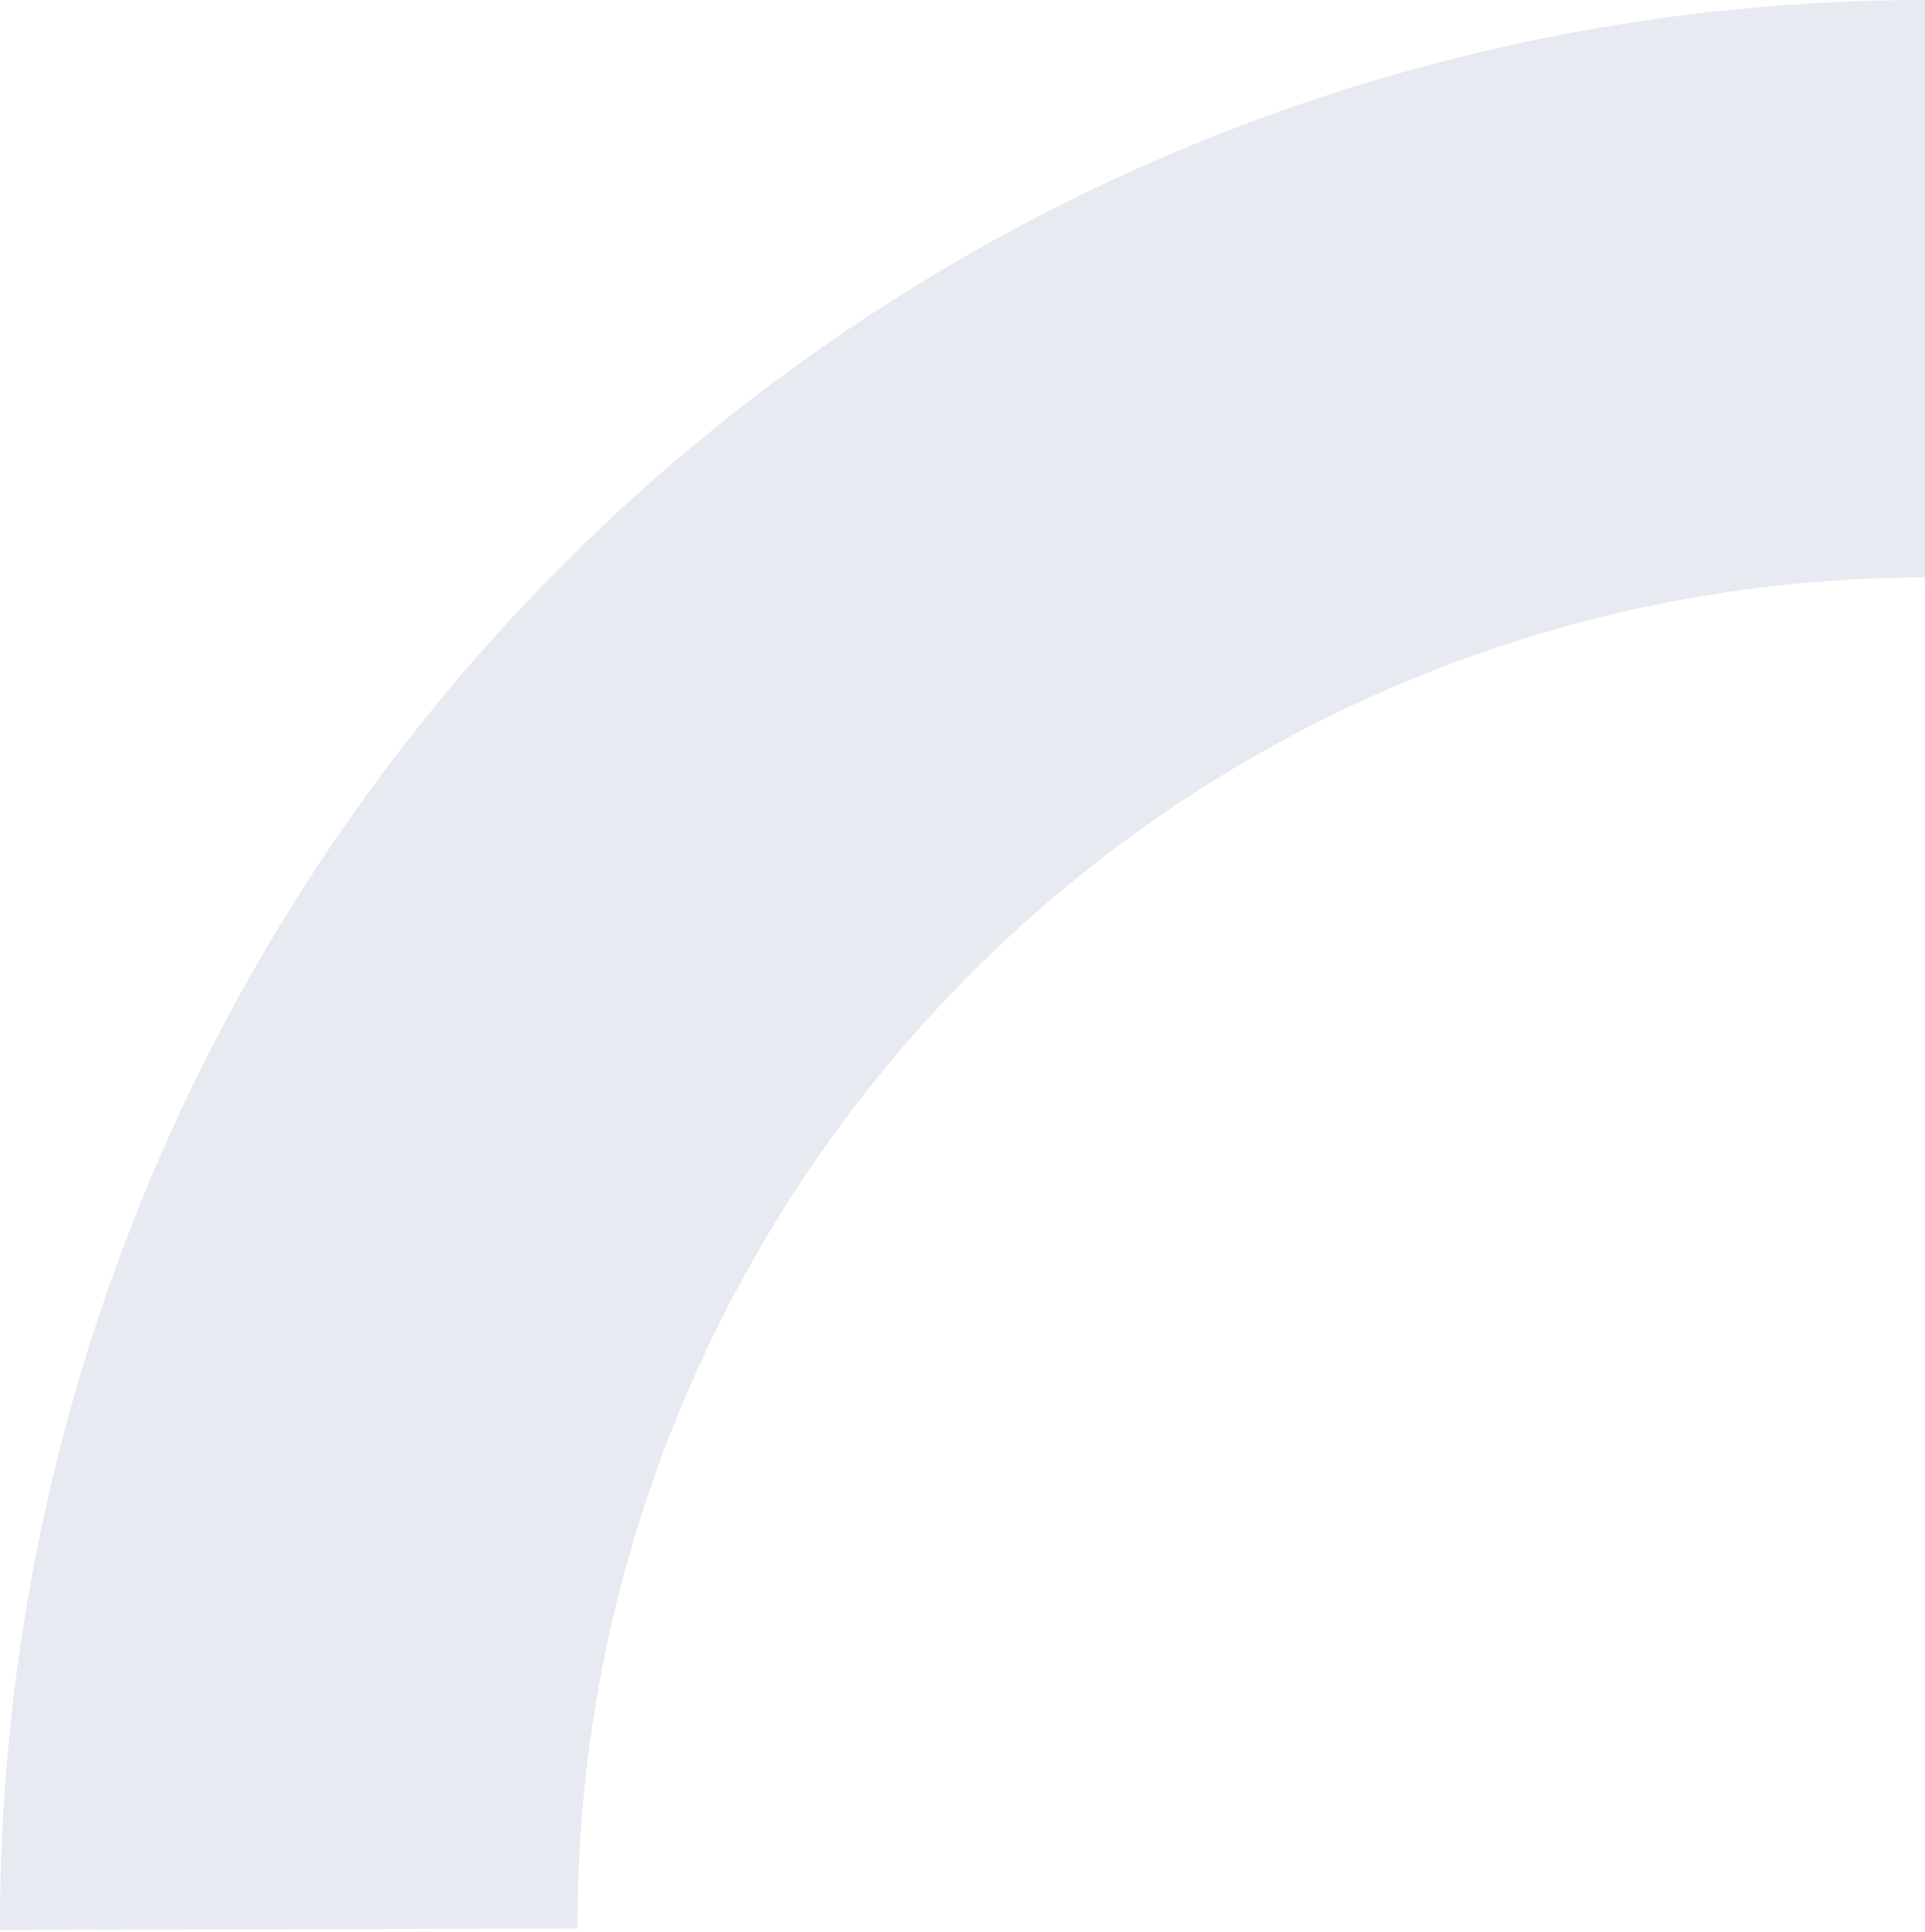 <?xml version="1.0" encoding="UTF-8"?> <svg xmlns="http://www.w3.org/2000/svg" width="830" height="833" viewBox="0 0 830 833" fill="none"> <path d="M830 0C720.826 0 612.724 21.538 511.887 63.382C411.049 105.225 319.458 166.551 242.358 243.846C165.258 321.142 104.165 412.889 62.577 513.832C20.99 614.775 -0.274 722.931 0.003 832.105L249.002 831.474C248.808 755.052 263.693 679.343 292.804 608.682C321.915 538.022 364.68 473.799 418.65 419.692C472.62 365.585 536.735 322.657 607.321 293.367C677.907 264.077 753.578 249 830 249L830 0Z" fill="#E7EAF0"></path> </svg> 